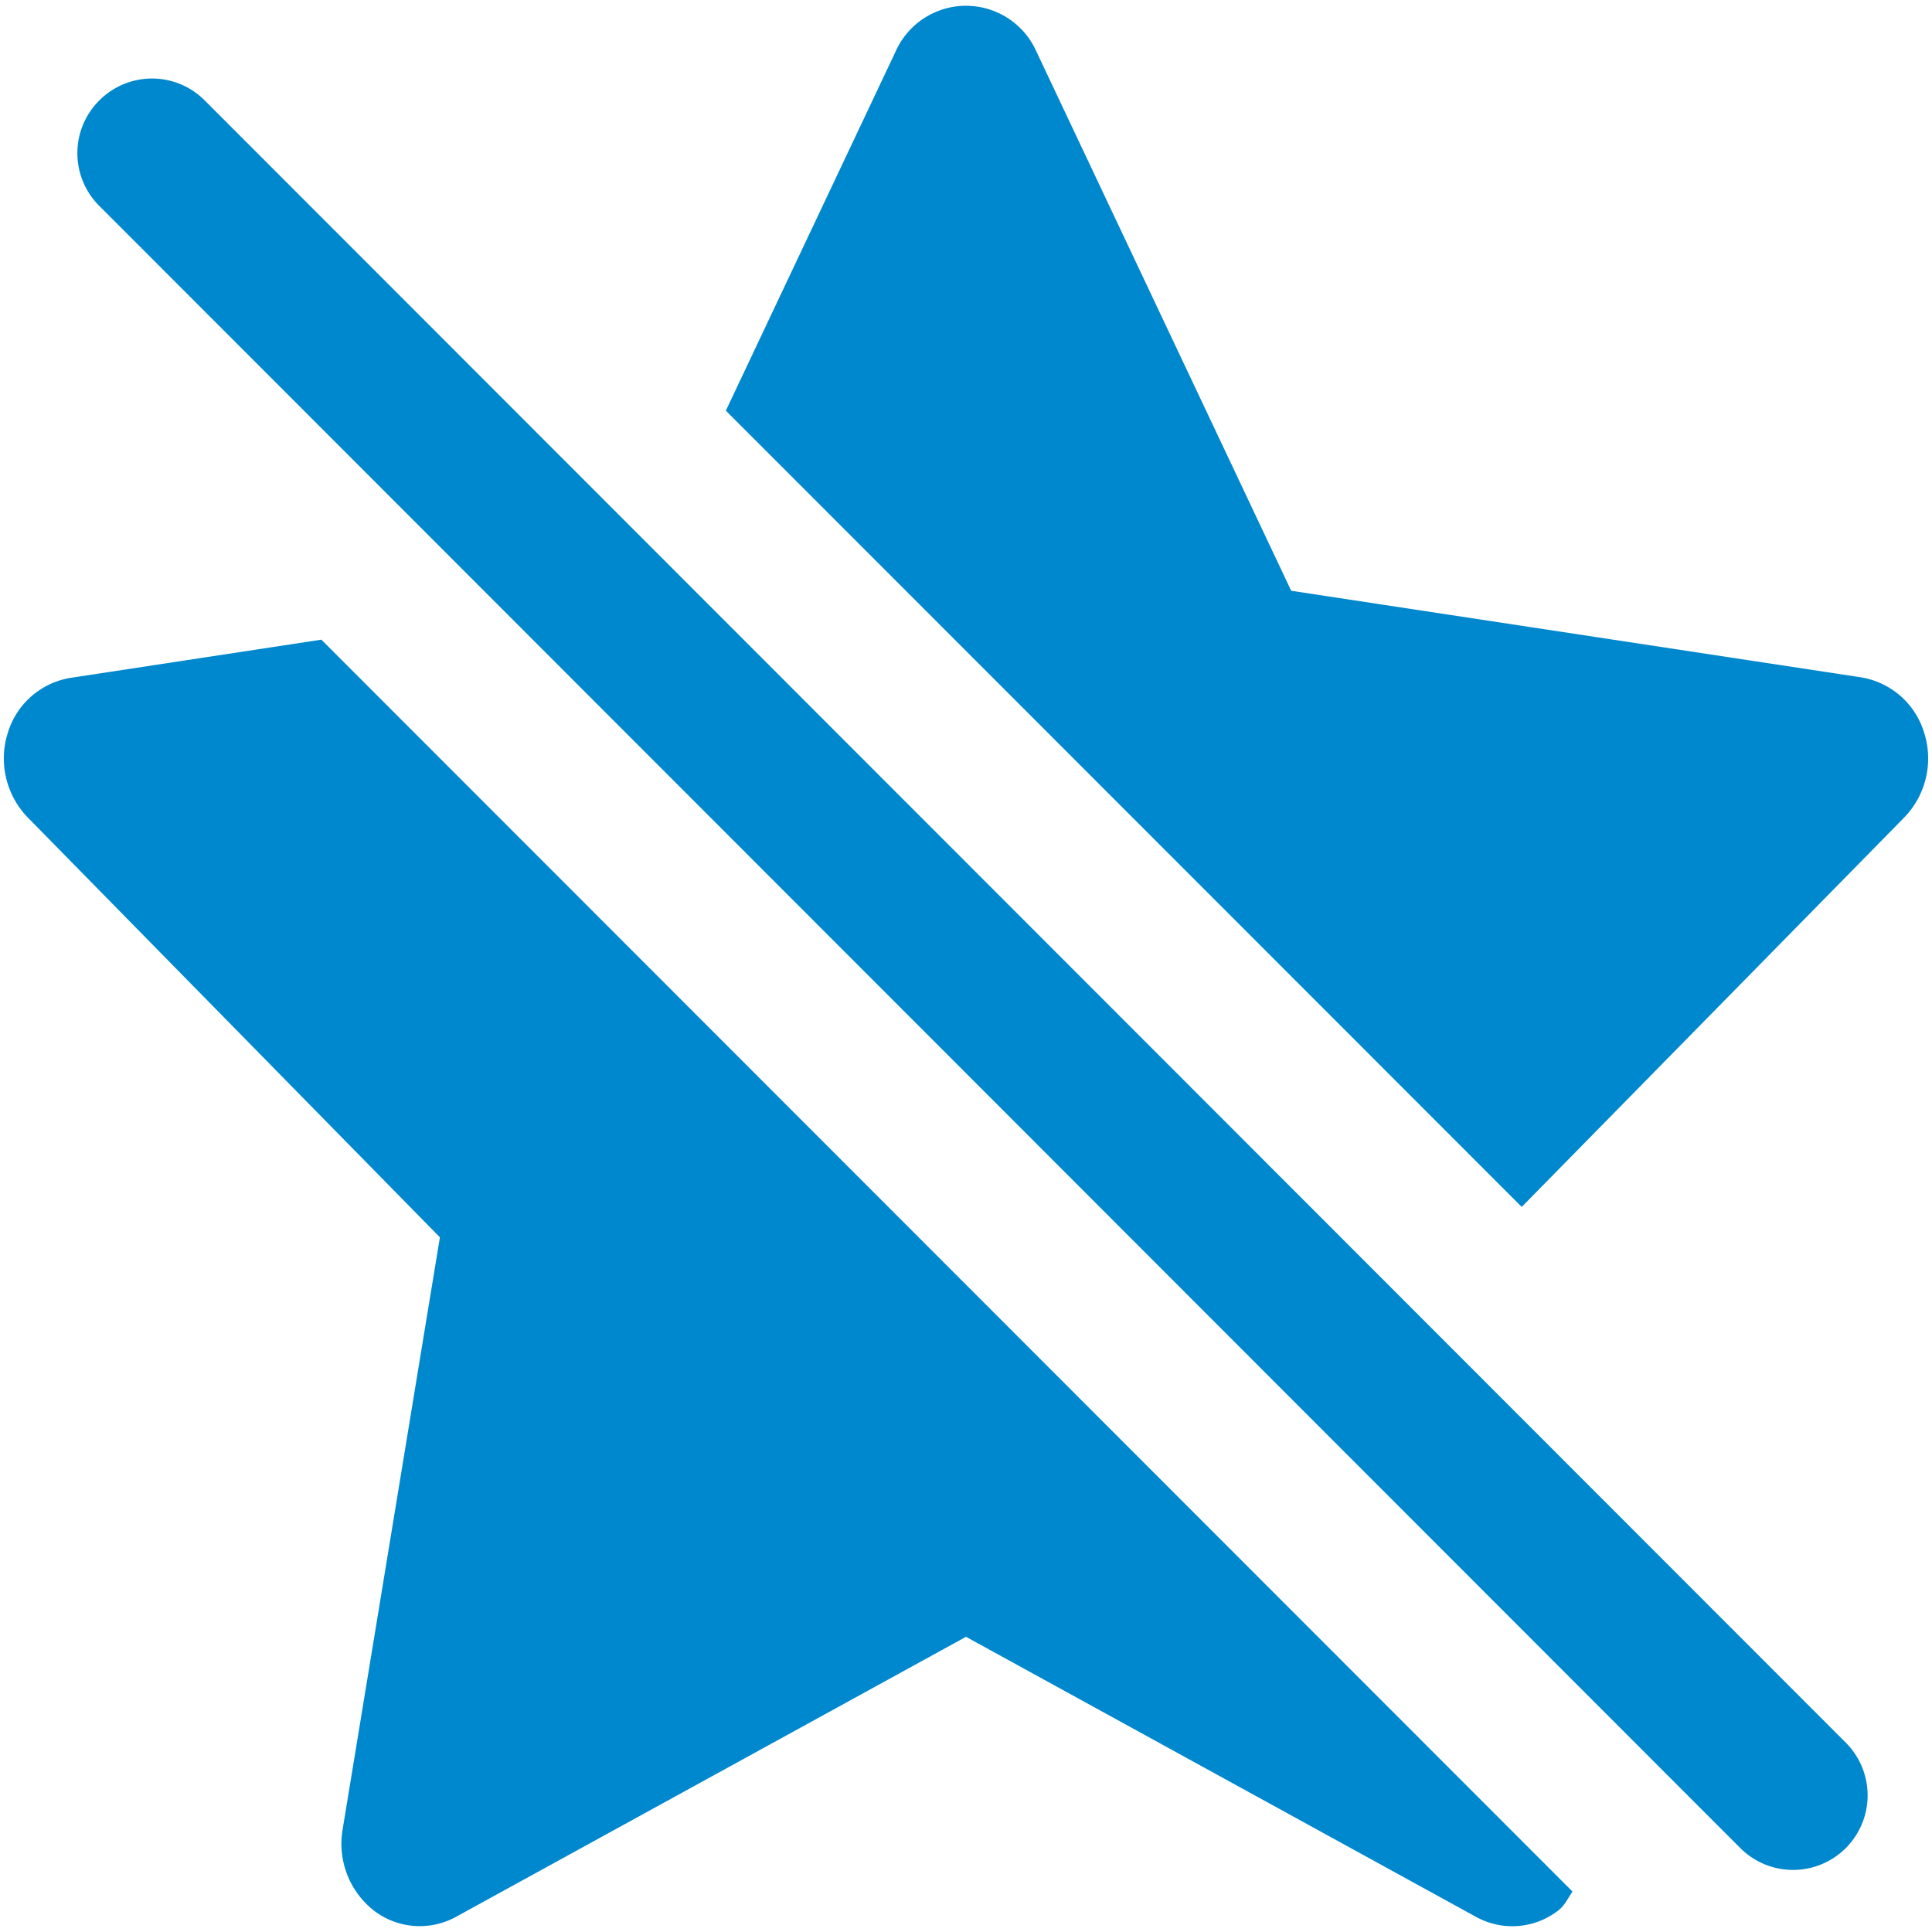 <svg viewBox="0 0 500 500"><path d="M393.823,312.35,187.849,106.276l43.924-92.927a19.941,19.941,0,0,1,36.454,0l65.936,139.54L481.671,175.3a20.548,20.548,0,0,1,16.334,14.442,21.94,21.94,0,0,1-5.179,21.812L393.823,312.35ZM1.995,189.742a21.94,21.94,0,0,0,5.179,21.812L113.846,320.218,88.647,473.603A21.988,21.988,0,0,0,96.715,494.42a19.511,19.511,0,0,0,21.414,1.594L250,423.604l131.871,72.41a19.398,19.398,0,0,0,21.414-1.594c1.693-1.295,2.49-3.187,3.685-4.88l-323.801-324-64.74,9.86A20.404,20.404,0,0,0,1.995,189.742ZM25.7,25.998a19.237,19.237,0,0,0,0,27.291L450.396,478.284a19.297,19.297,0,0,0,27.291-27.291L52.99,25.998a19.237,19.237,0,0,0-27.291,0Z" fill="#0088ce"/></svg>